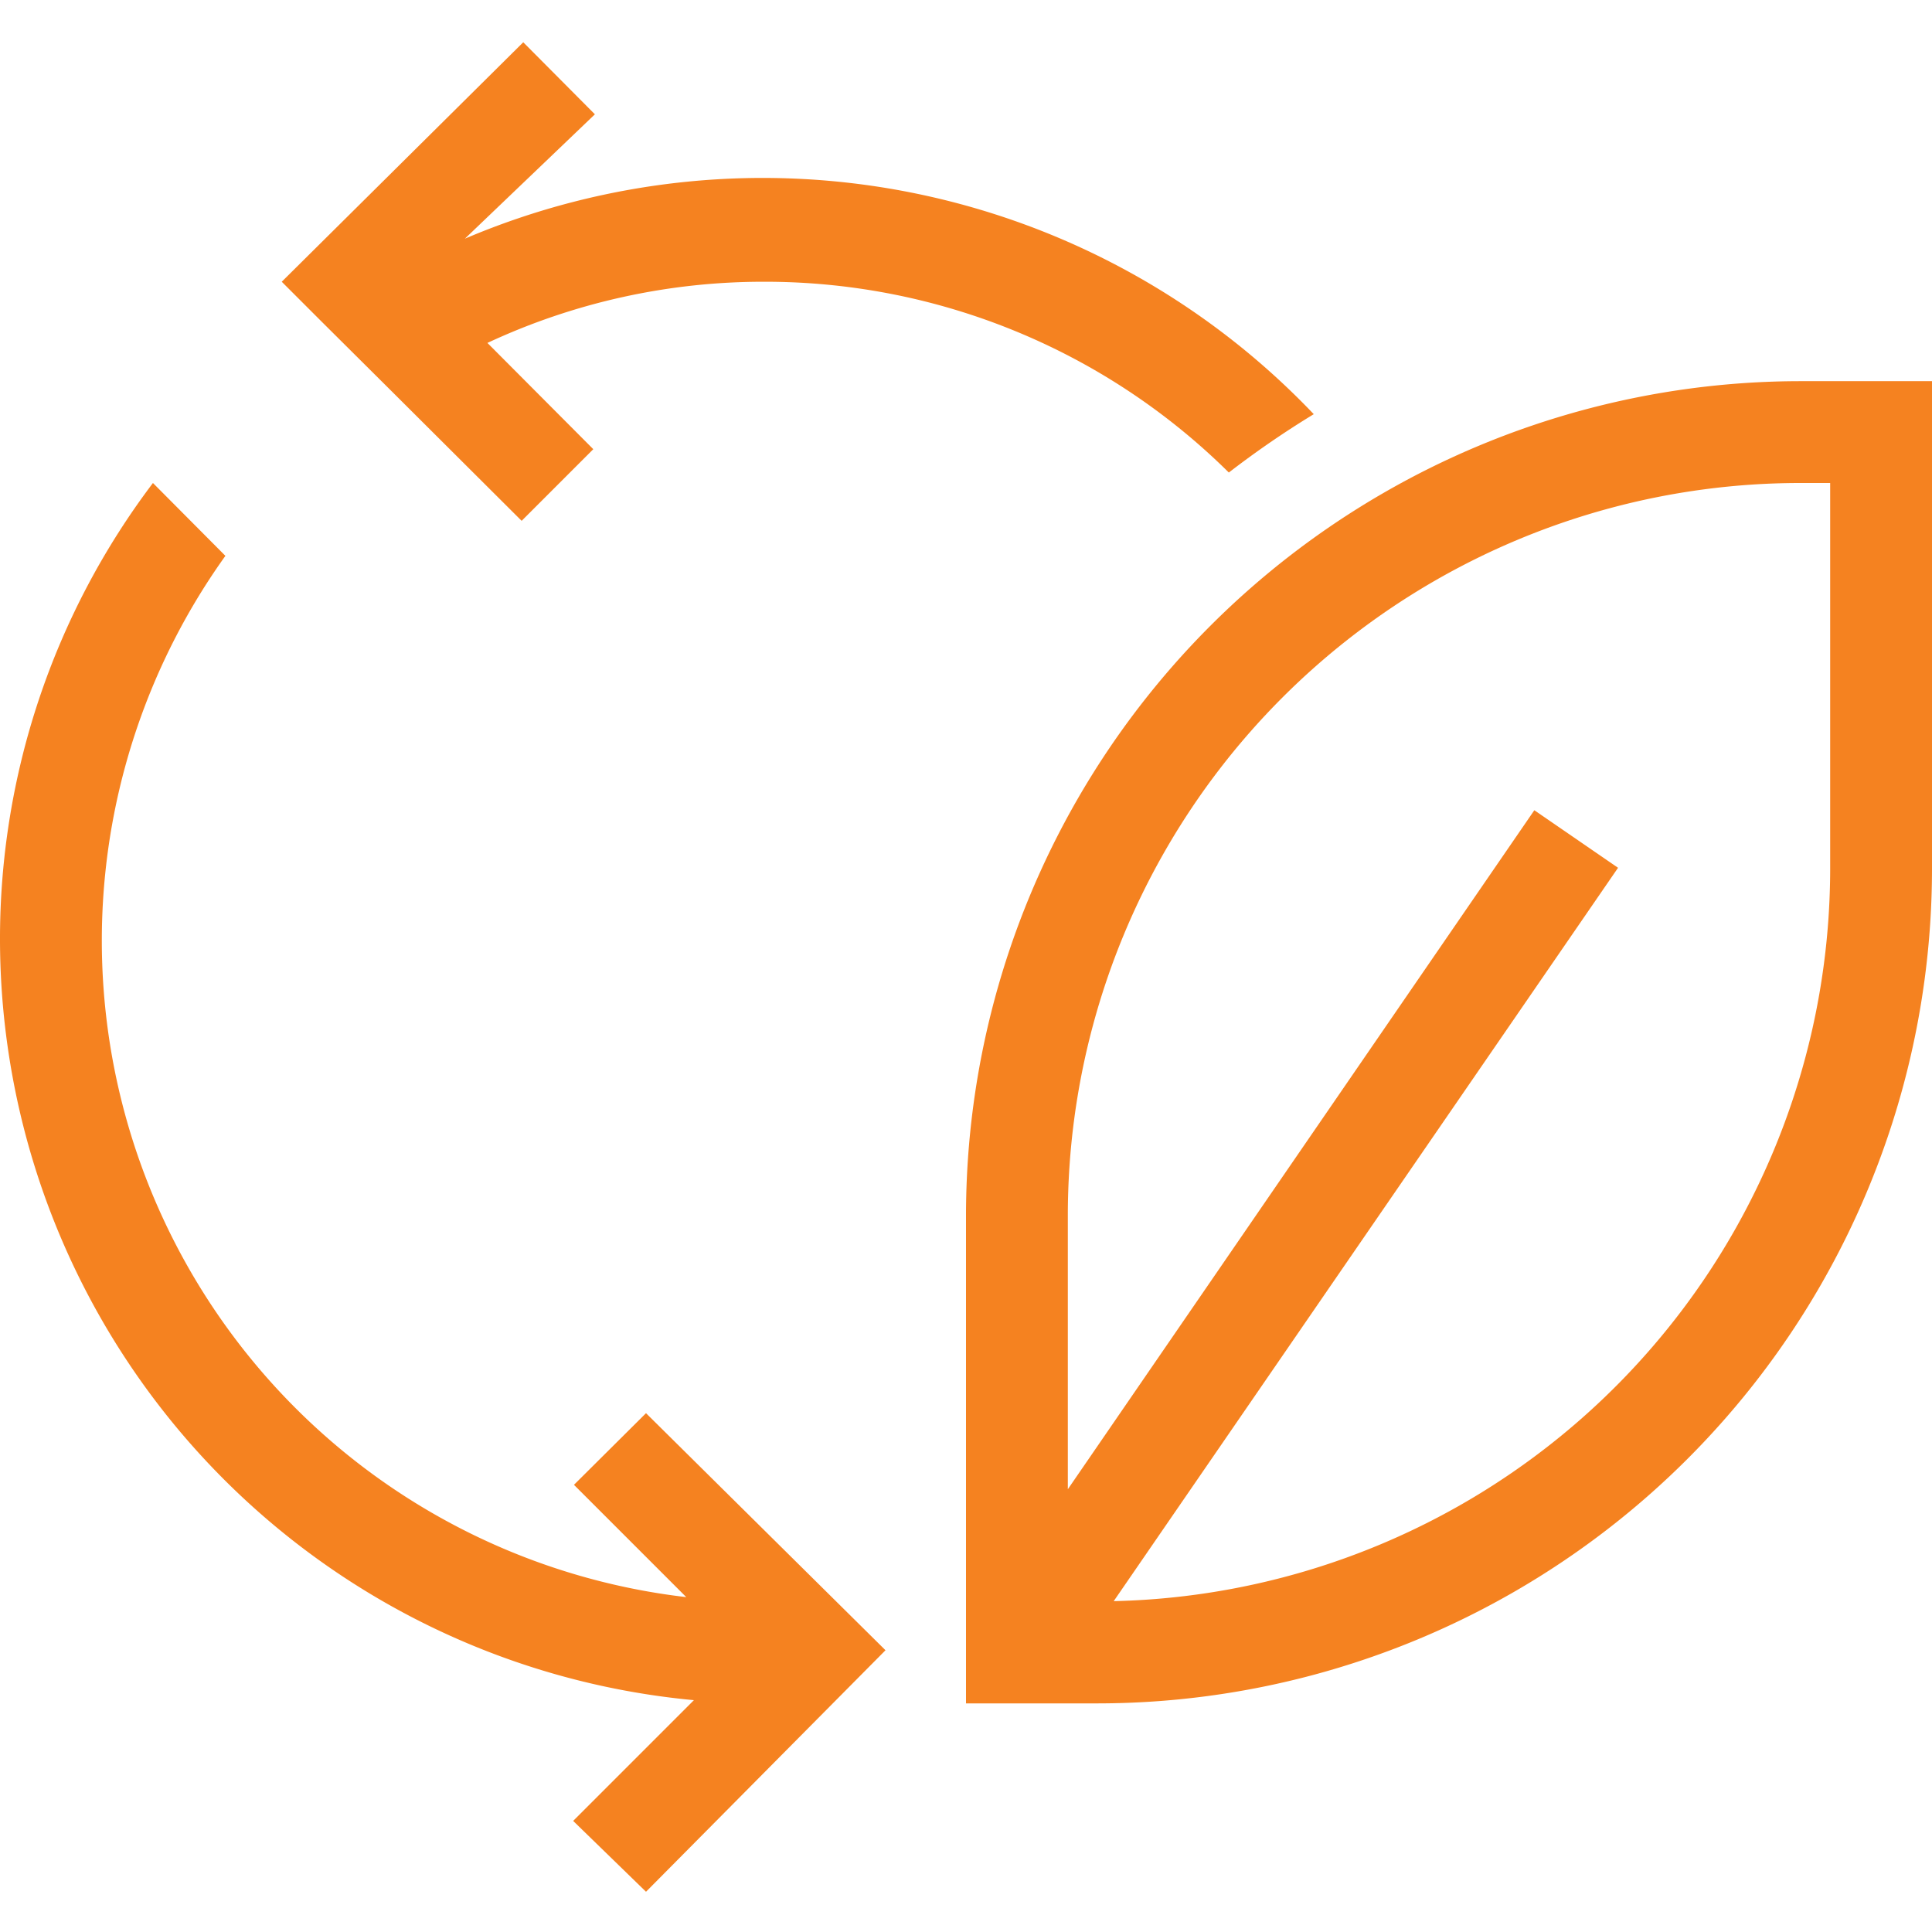 <svg id="b23f35bb-33a9-40cf-811c-6491e2bb8b39" data-name="Capa 1" xmlns="http://www.w3.org/2000/svg" viewBox="0 0 48 48"><defs><style>.f598a81e-25a6-4f38-b076-6b02068902ea{fill:#f58220;}</style></defs><path class="f598a81e-25a6-4f38-b076-6b02068902ea" d="M32.64,10.29a23.2,23.2,0,0,0-2.11,1.45A16.37,16.37,0,0,0,19,7a16.2,16.2,0,0,0-6.89,1.52l2.63,2.64-1.78,1.78L9.77,9.76h0L8,8H8L7,7l6-5.95,1.78,1.79L11.55,5.93a18.9,18.9,0,0,1,21.09,4.36ZM16.05,35.11l-1.79,1.78,2.79,2.79A16.42,16.42,0,0,1,5.6,13.81L3.8,12A18.77,18.77,0,0,0,0,23.37,19,19,0,0,0,17.24,42.24l-3,3L16.05,47l5.95-6ZM48,9.47V21.6A20.74,20.74,0,0,1,27.29,42.32H24V30.19A20.74,20.74,0,0,1,44.71,9.47ZM45.47,12h-.76A18.2,18.2,0,0,0,26.53,30.19V37L38.12,20.13l2.08,1.43L27.67,39.78A18.21,18.21,0,0,0,45.47,21.6Z"/></svg>